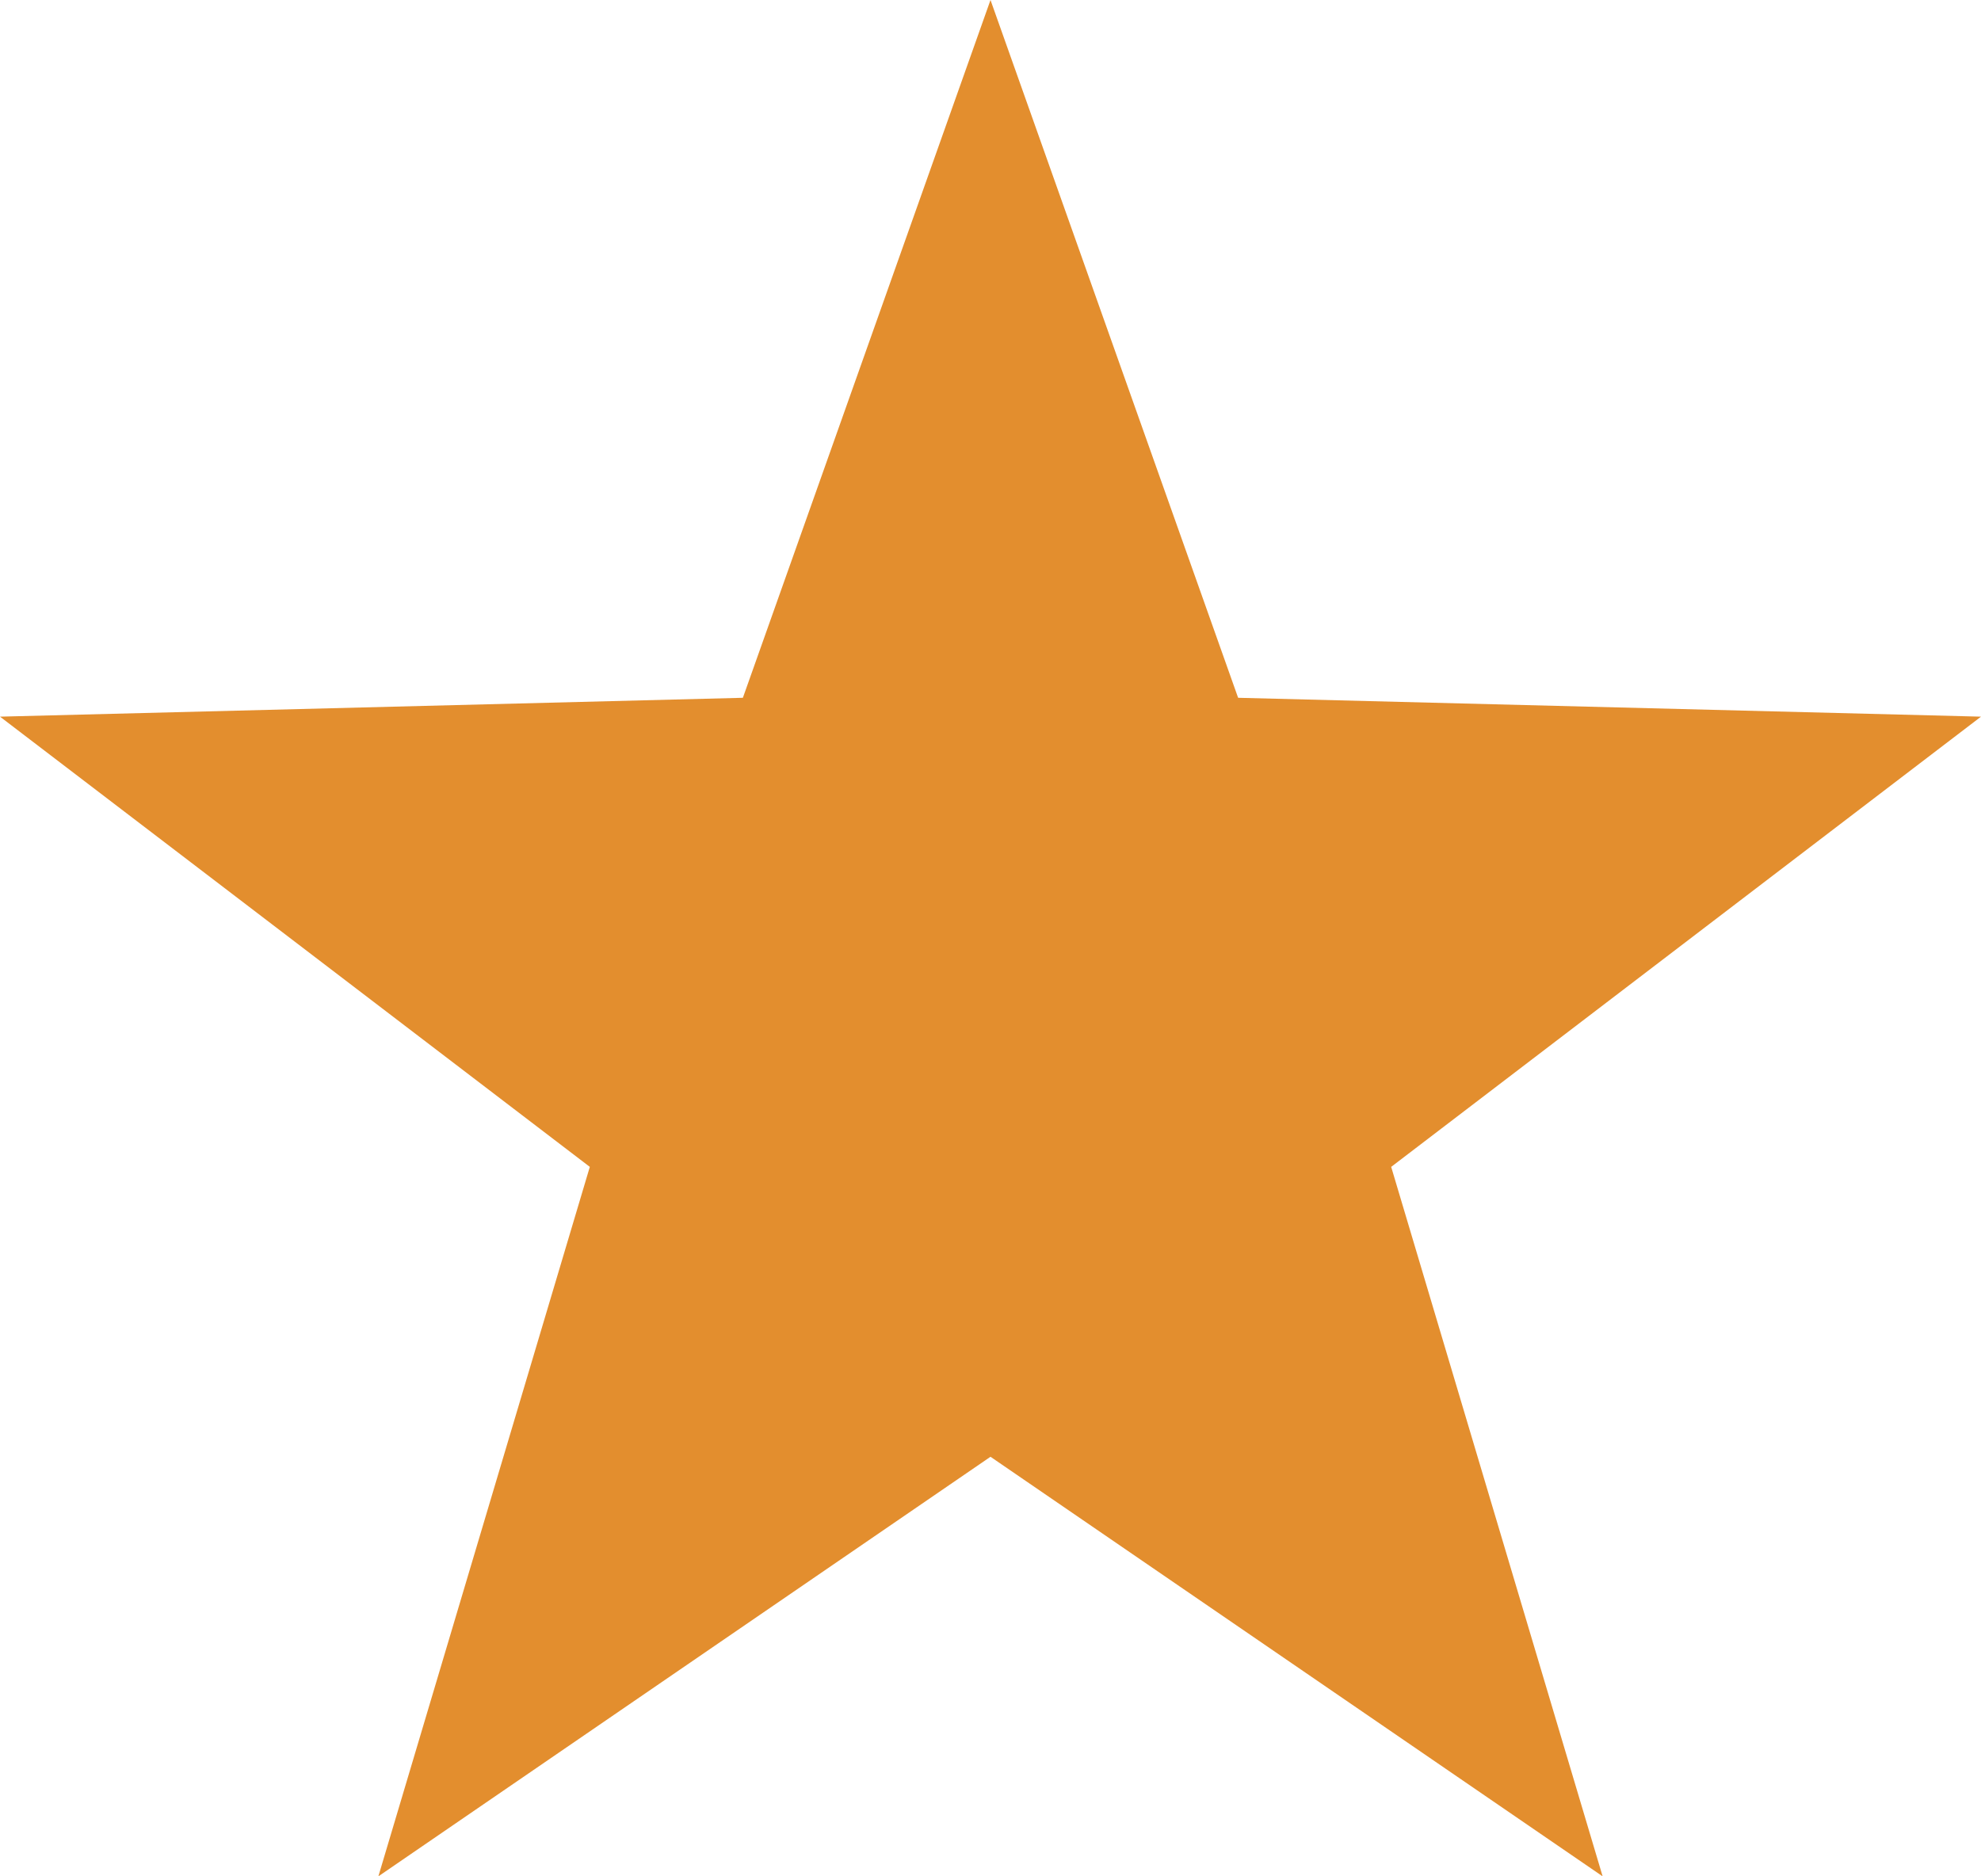 <svg xmlns="http://www.w3.org/2000/svg" width="19" height="18" viewBox="0 0 19 18">
  <path id="多角形_1" data-name="多角形 1" d="M9.5,0l2.375,6.694L19,6.875l-5.657,4.319L15.371,18,9.5,13.975,3.629,18l2.028-6.806L0,6.875l7.125-.181Z" fill="#e38e2e"/>
</svg>
